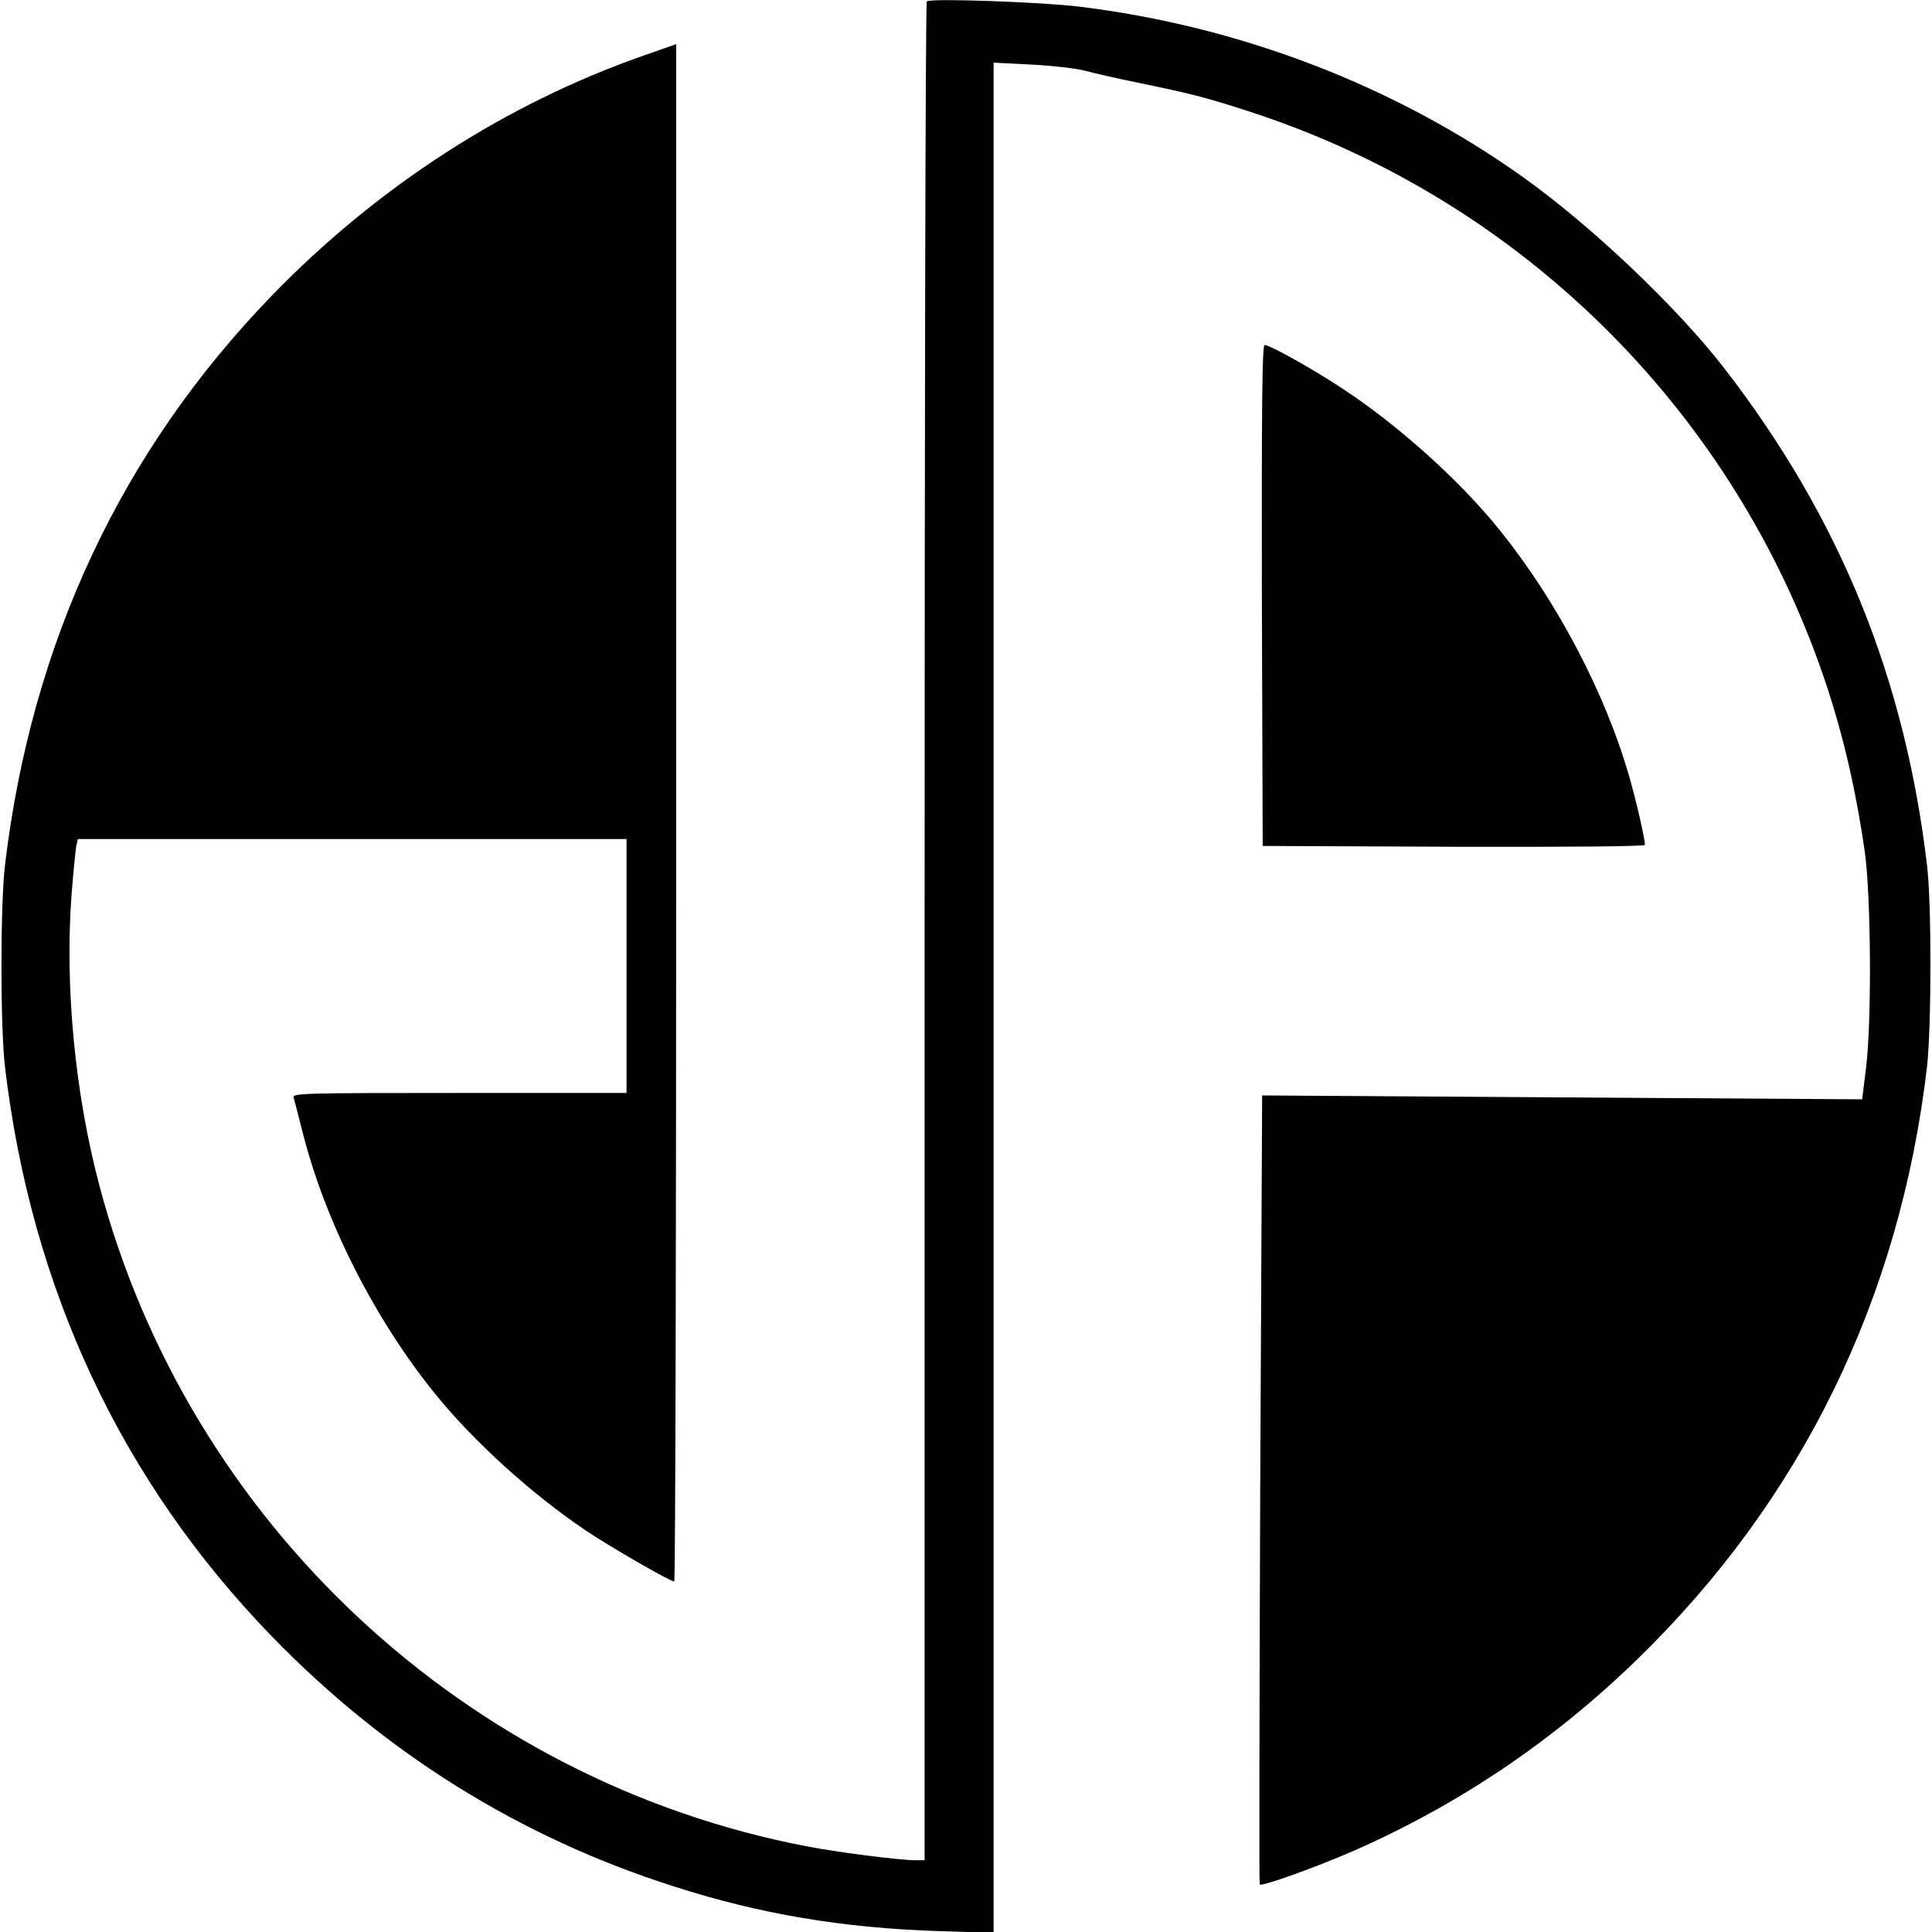 <?xml version="1.0" standalone="no"?>
<!DOCTYPE svg PUBLIC "-//W3C//DTD SVG 20010904//EN"
 "http://www.w3.org/TR/2001/REC-SVG-20010904/DTD/svg10.dtd">
<svg version="1.0" xmlns="http://www.w3.org/2000/svg"
 width="700pt" height="700pt" viewBox="0 0 700 700"
 preserveAspectRatio="xMidYMid meet">
<g transform="translate(0,700) scale(0.1,-0.1)"
fill="#000000" stroke="none">
<path d="M3358 6995 c-5 -5 -8 -1522 -8 -3372 l0 -3363 -33 0 c-56 0 -277 28
-392 50 -1237 236 -2243 1175 -2565 2395 -89 336 -125 720 -101 1050 7 88 15
170 18 183 l5 22 994 0 994 0 0 -460 0 -460 -606 0 c-572 0 -605 -1 -600 -17
3 -10 17 -64 31 -120 81 -324 259 -677 479 -950 142 -176 353 -367 551 -500
88 -59 303 -183 318 -183 4 0 7 1253 7 2785 l0 2785 -117 -41 c-501 -175 -965
-475 -1348 -870 -546 -564 -871 -1258 -967 -2064 -17 -144 -17 -586 0 -730 95
-805 422 -1502 967 -2064 412 -424 897 -727 1454 -905 313 -101 615 -152 969
-163 l192 -6 0 3388 0 3388 138 -7 c76 -4 162 -14 192 -22 30 -8 120 -29 200
-45 183 -38 236 -51 390 -101 951 -306 1709 -1031 2058 -1968 85 -227 142
-460 179 -720 22 -161 25 -611 4 -779 l-14 -114 -1087 7 -1087 7 -7 -1427 c-3
-785 -4 -1429 -2 -1432 8 -8 208 64 345 124 378 167 718 396 1020 689 597 579
954 1307 1053 2150 16 145 17 588 0 730 -81 683 -317 1260 -734 1800 -171 221
-479 514 -728 692 -465 332 -1027 548 -1610 619 -141 17 -541 31 -552 19z"/>
<path d="M4572 4843 l3 -908 693 -3 c428 -1 692 1 692 7 0 21 -31 157 -56 244
-87 305 -263 639 -470 896 -146 181 -366 379 -570 513 -107 71 -263 158 -282
158 -9 0 -11 -218 -10 -907z"/>
</g>
</svg>

